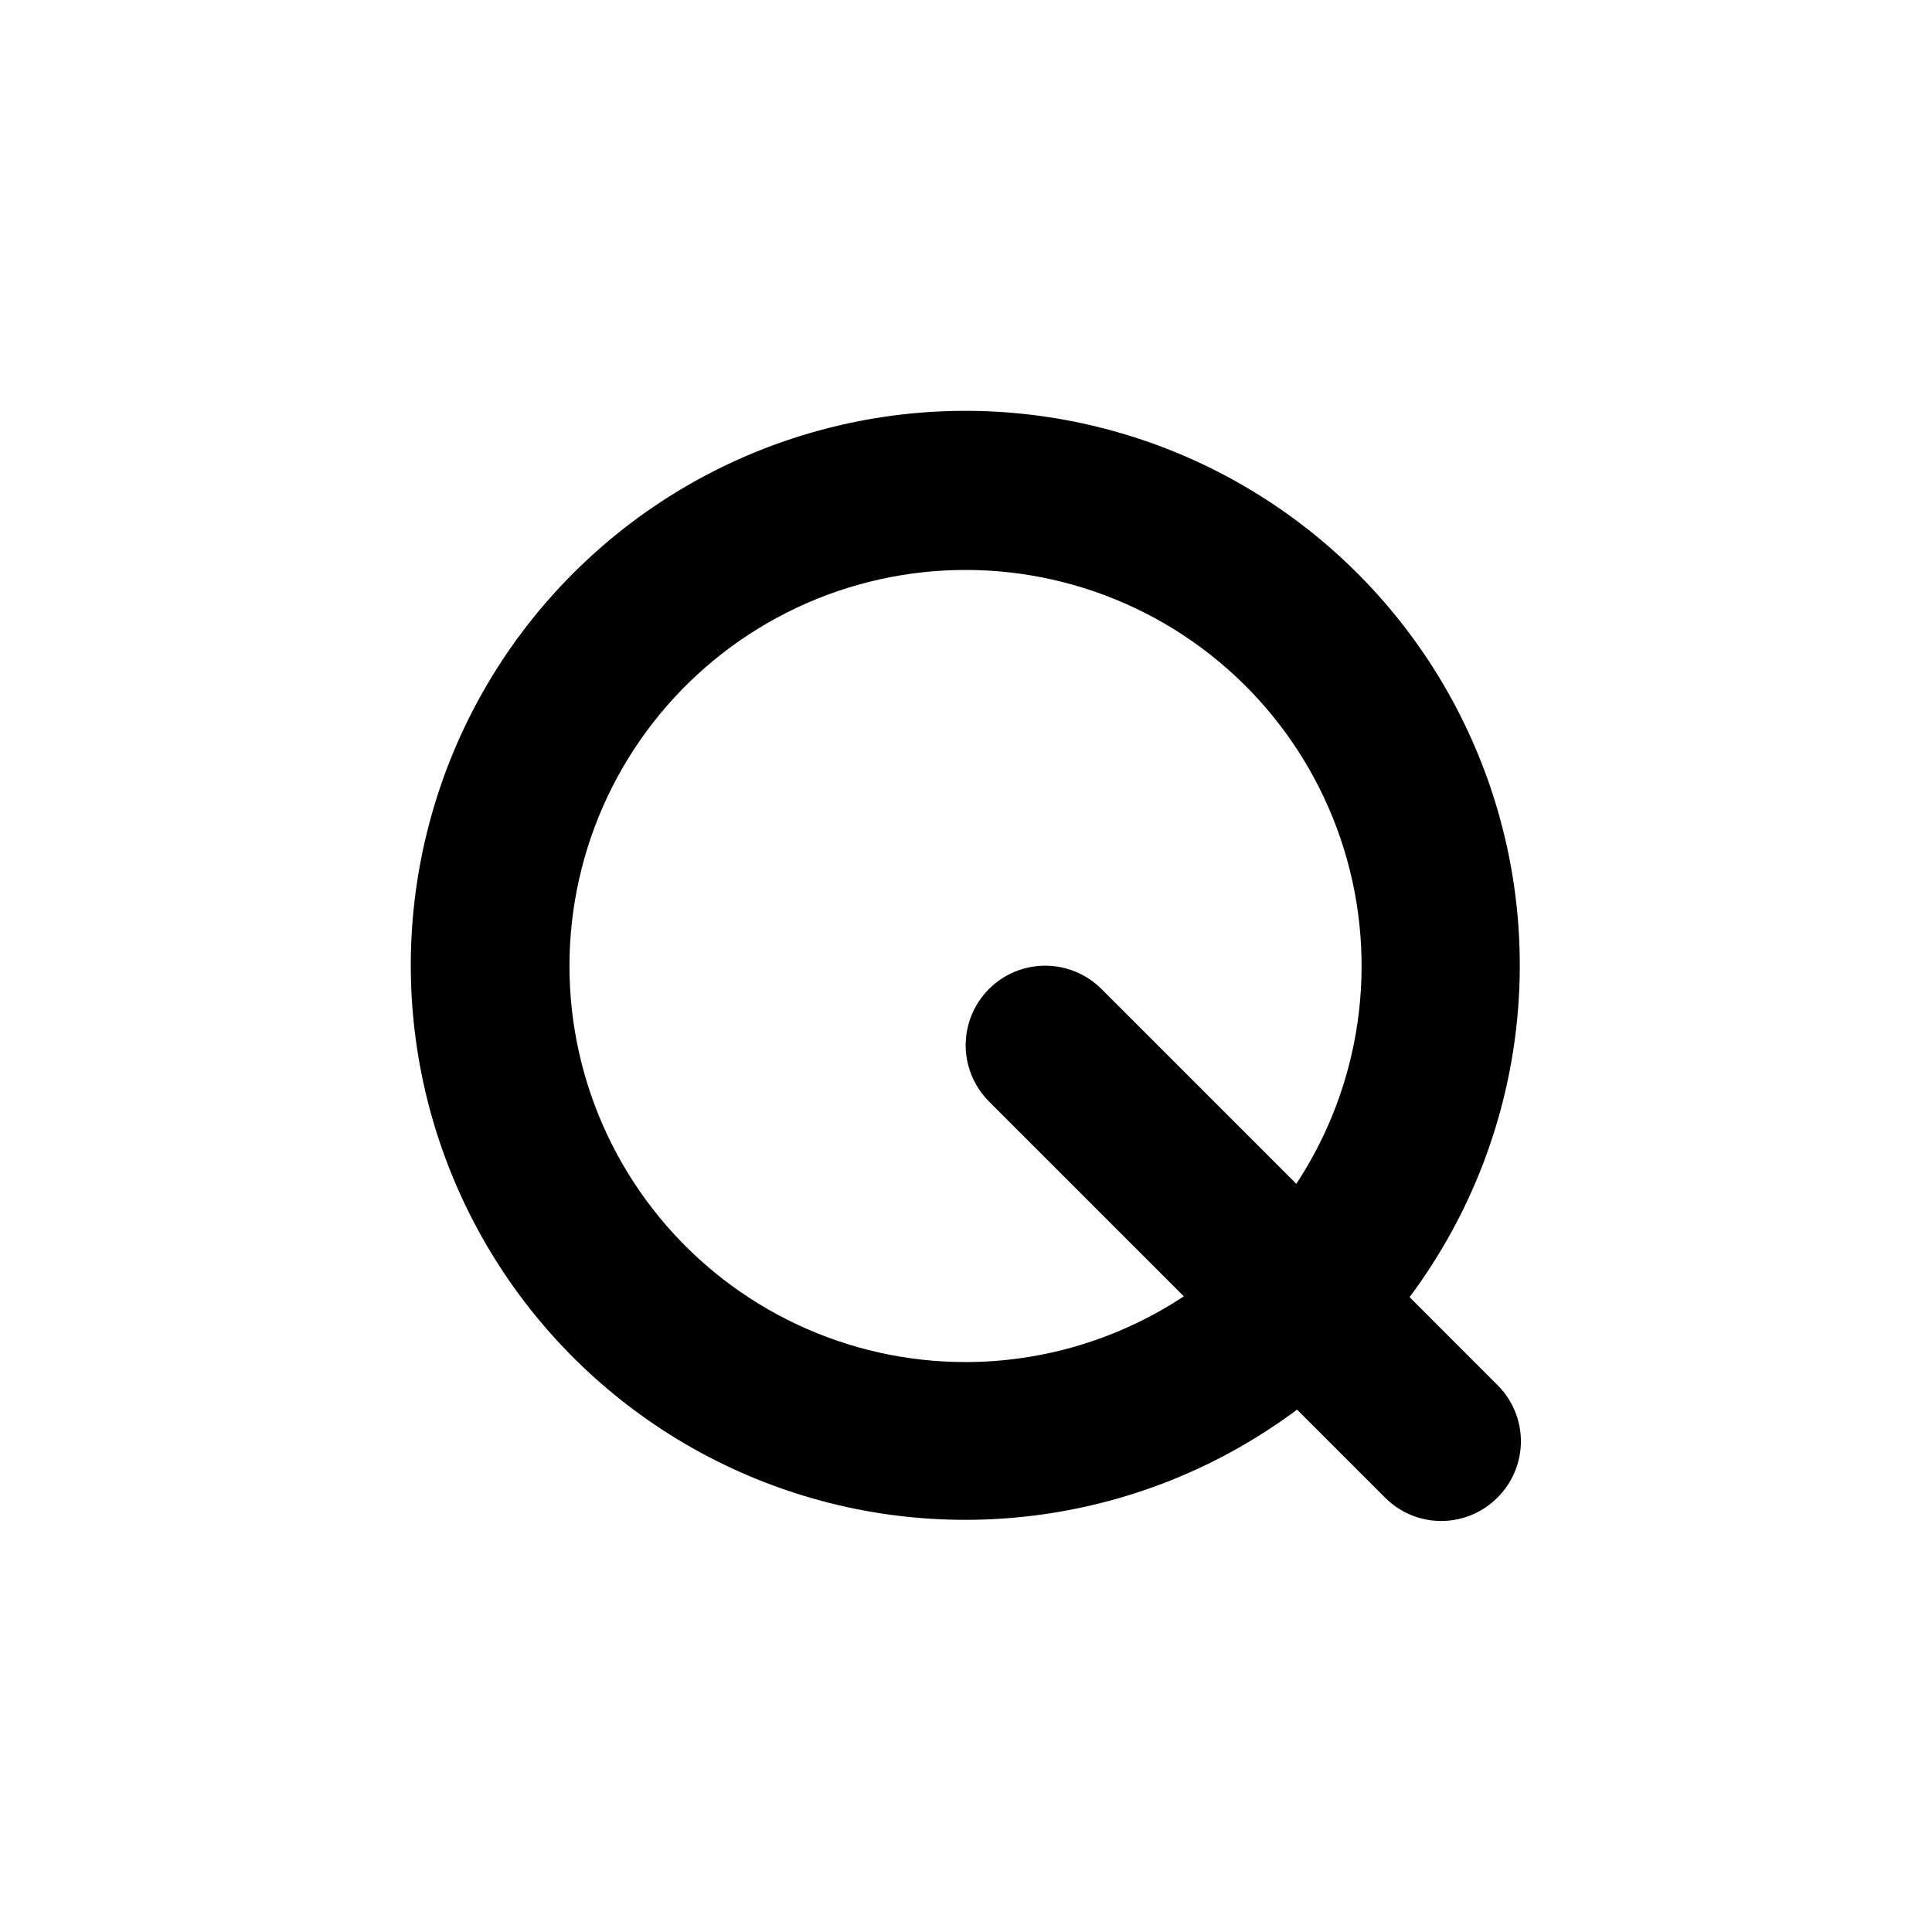 <?xml version="1.0" encoding="UTF-8"?>
<!-- Uploaded to: SVG Repo, www.svgrepo.com, Generator: SVG Repo Mixer Tools -->
<svg fill="#000000" width="800px" height="800px" version="1.1" viewBox="144 144 512 512" xmlns="http://www.w3.org/2000/svg">
 <path d="m517.55 487.75c29.91-40.051 37.41-92.562 19.906-139.38-17.508-46.824-57.613-81.535-106.46-92.145-48.848-10.605-99.742 4.348-135.09 39.695-35.348 35.344-50.301 86.238-39.695 135.09 10.609 48.848 45.32 88.953 92.145 106.46 46.82 17.504 99.332 10.004 139.38-19.906l23.301 23.301c3.941 3.973 9.309 6.211 14.902 6.211 5.598 0 10.965-2.238 14.906-6.211 3.973-3.941 6.211-9.309 6.211-14.906 0-5.594-2.238-10.961-6.211-14.902zm-117.55 17.211c-31.395 0.039-61.156-13.977-81.121-38.203-19.965-24.227-28.039-56.113-22.008-86.922 6.031-30.809 25.535-57.297 53.164-72.207 27.629-14.906 60.477-16.664 89.539-4.789 29.059 11.871 51.281 36.129 60.566 66.117 9.285 29.984 4.66 62.555-12.605 88.773l-51.641-51.641c-5.324-5.324-13.086-7.402-20.359-5.457-7.273 1.949-12.957 7.633-14.906 14.906-1.945 7.273 0.133 15.035 5.457 20.359l51.641 51.641c-17.125 11.328-37.195 17.387-57.727 17.422z"/>
</svg>
